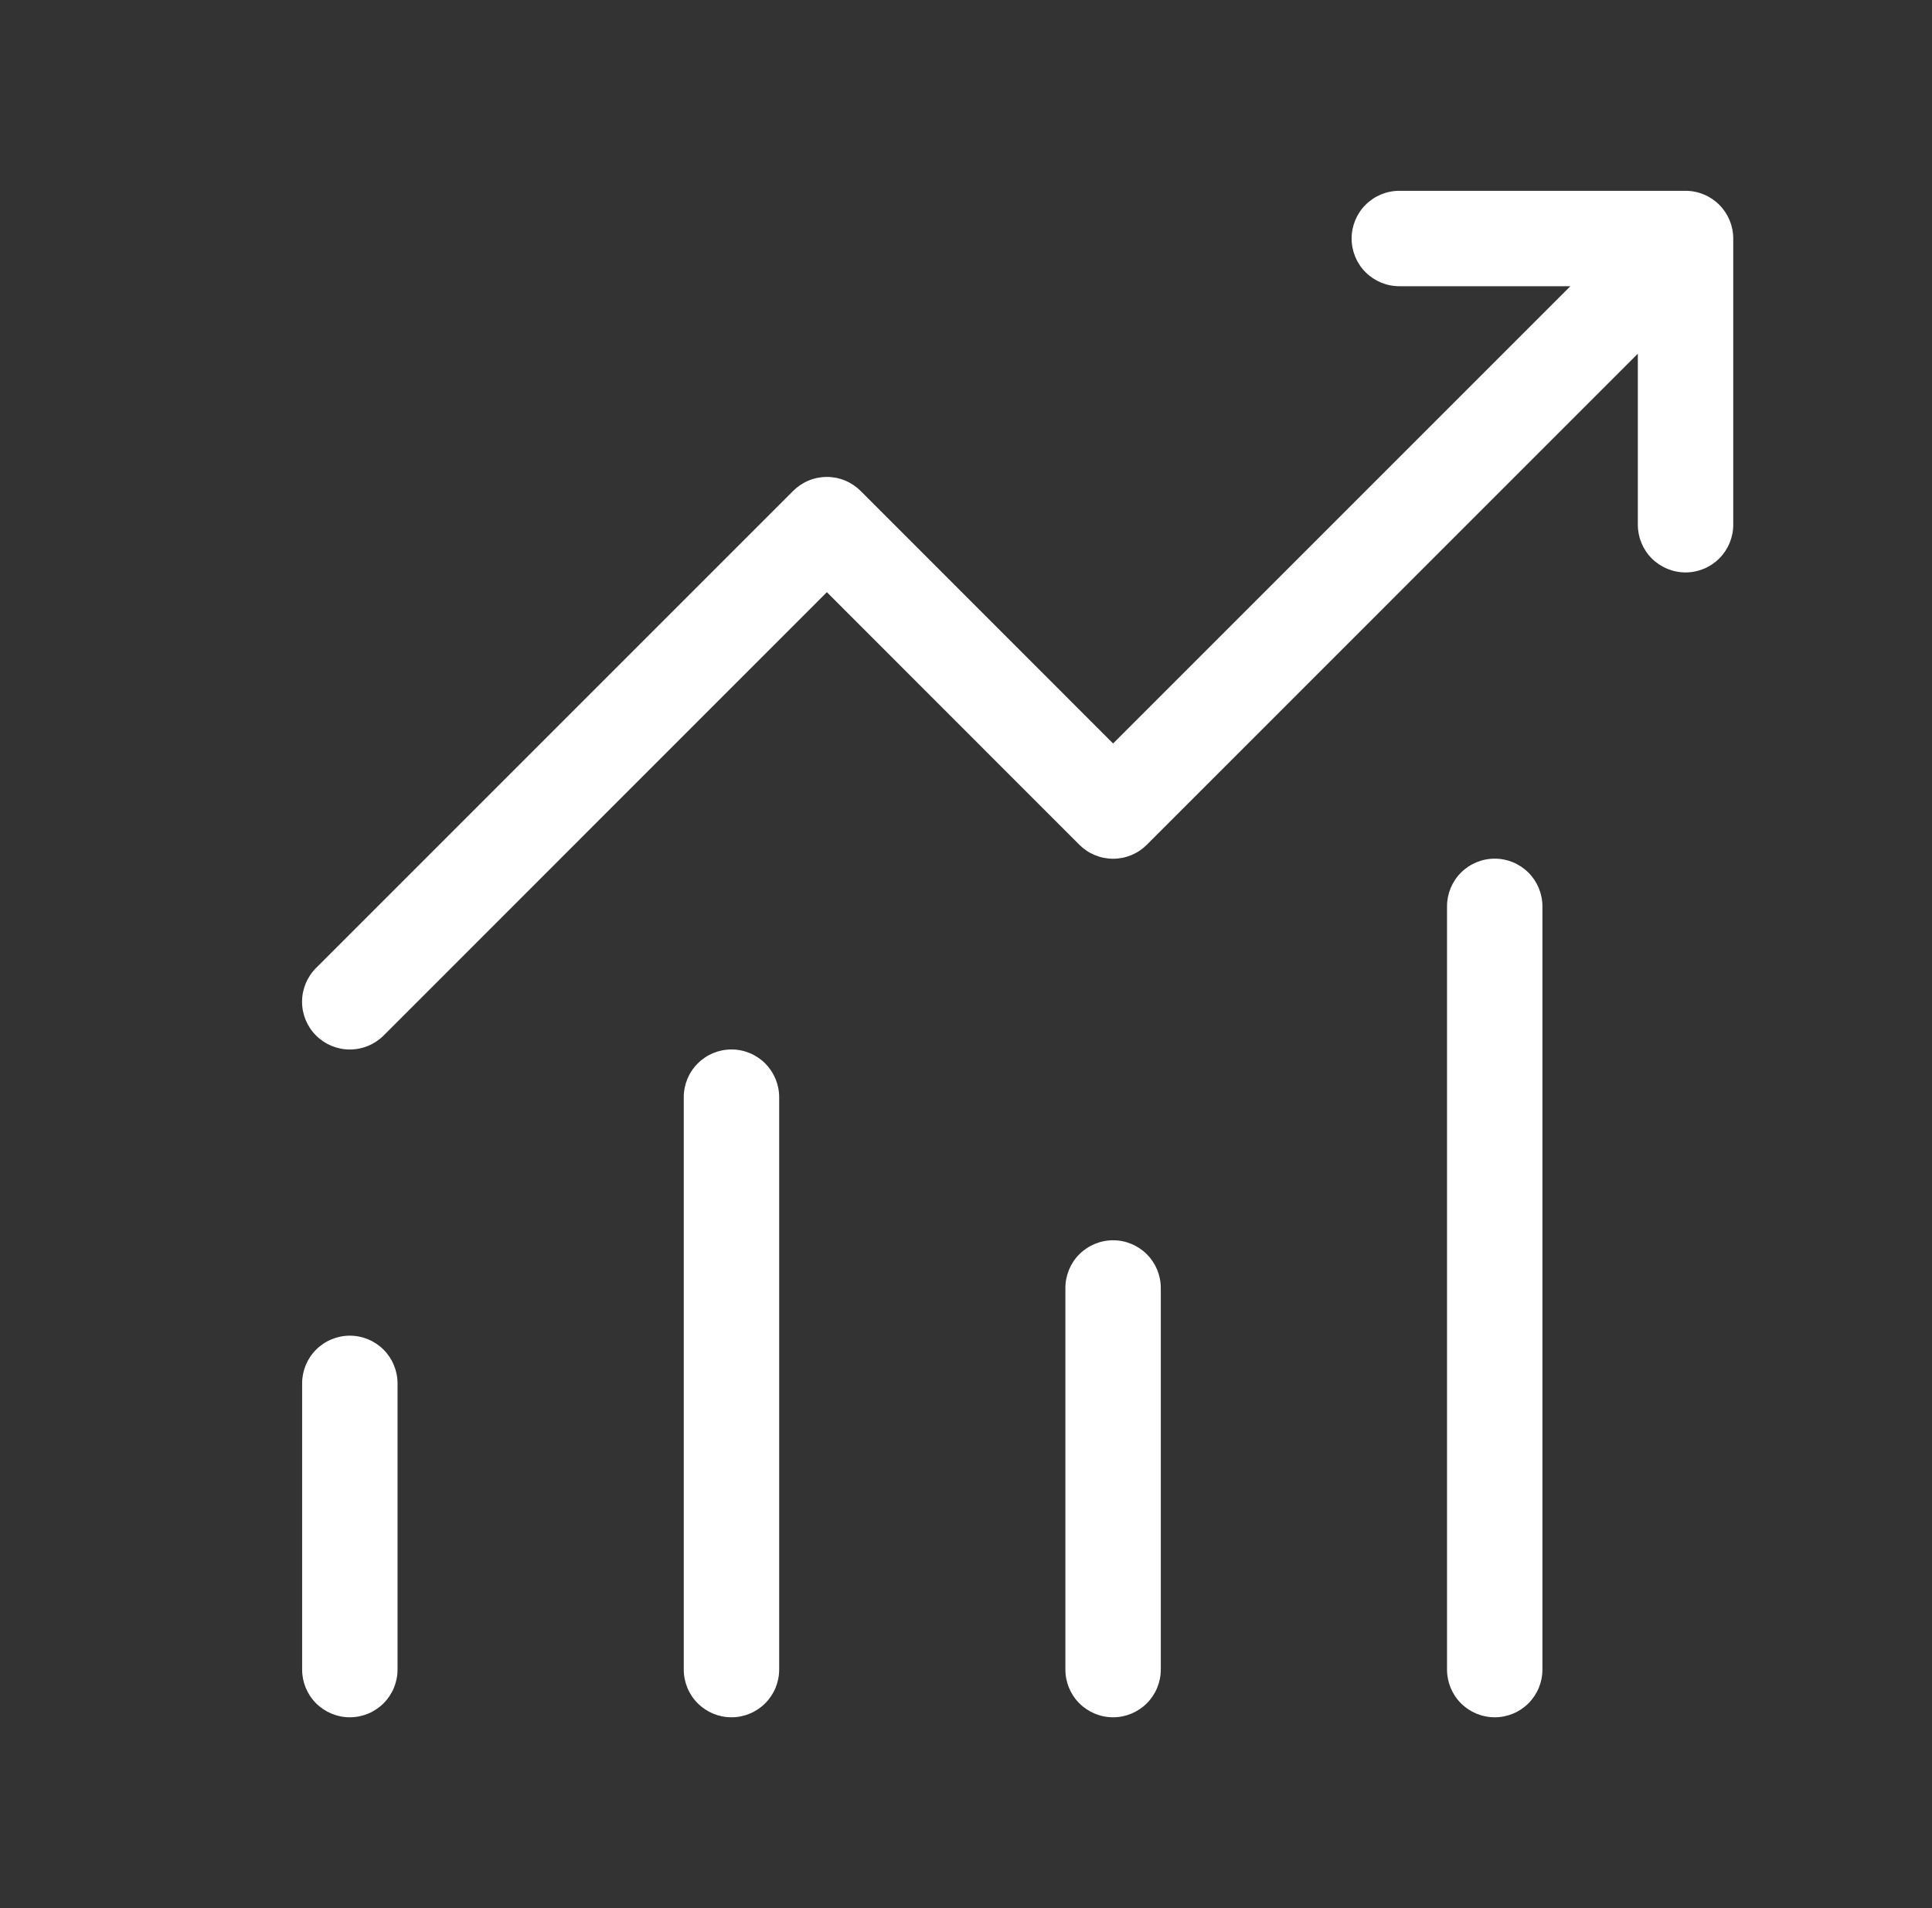 <svg width="81" height="80" viewBox="0 0 81 80" fill="none" xmlns="http://www.w3.org/2000/svg">
<rect x="0" y="0" width="81" height="80" fill="#333333" stroke="none"/>
<path d="M58.667 8C58.136 8 57.628 8.211 57.252 8.586C56.877 8.961 56.667 9.47 56.667 10C56.667 10.53 56.877 11.039 57.252 11.414C57.628 11.789 58.136 12 58.667 12H65.839L46.667 31.172L36.083 20.584C35.897 20.398 35.676 20.25 35.433 20.149C35.19 20.048 34.93 19.996 34.667 19.996C34.404 19.996 34.143 20.048 33.9 20.149C33.657 20.25 33.437 20.398 33.251 20.584L13.251 40.584C12.875 40.959 12.664 41.469 12.664 42C12.664 42.531 12.875 43.041 13.251 43.416C13.626 43.791 14.136 44.002 14.667 44.002C15.198 44.002 15.707 43.791 16.083 43.416L34.667 24.828L45.251 35.416C45.437 35.602 45.657 35.75 45.9 35.851C46.143 35.952 46.404 36.004 46.667 36.004C46.93 36.004 47.19 35.952 47.433 35.851C47.676 35.75 47.897 35.602 48.083 35.416L68.667 14.828V22C68.667 22.53 68.877 23.039 69.252 23.414C69.628 23.789 70.136 24 70.667 24C71.197 24 71.706 23.789 72.081 23.414C72.456 23.039 72.667 22.53 72.667 22V10C72.667 9.47 72.456 8.961 72.081 8.586C71.706 8.211 71.197 8 70.667 8H58.667ZM62.667 36C62.136 36 61.628 36.211 61.252 36.586C60.877 36.961 60.667 37.47 60.667 38V70C60.667 70.53 60.877 71.039 61.252 71.414C61.628 71.789 62.136 72 62.667 72C63.197 72 63.706 71.789 64.081 71.414C64.456 71.039 64.667 70.53 64.667 70V38C64.667 37.47 64.456 36.961 64.081 36.586C63.706 36.211 63.197 36 62.667 36ZM30.667 44C30.136 44 29.628 44.211 29.253 44.586C28.877 44.961 28.667 45.47 28.667 46V70C28.667 70.53 28.877 71.039 29.253 71.414C29.628 71.789 30.136 72 30.667 72C31.197 72 31.706 71.789 32.081 71.414C32.456 71.039 32.667 70.53 32.667 70V46C32.667 45.47 32.456 44.961 32.081 44.586C31.706 44.211 31.197 44 30.667 44ZM44.667 54C44.667 53.47 44.877 52.961 45.252 52.586C45.628 52.211 46.136 52 46.667 52C47.197 52 47.706 52.211 48.081 52.586C48.456 52.961 48.667 53.47 48.667 54V70C48.667 70.53 48.456 71.039 48.081 71.414C47.706 71.789 47.197 72 46.667 72C46.136 72 45.628 71.789 45.252 71.414C44.877 71.039 44.667 70.53 44.667 70V54ZM12.667 58C12.667 57.47 12.877 56.961 13.252 56.586C13.628 56.211 14.136 56 14.667 56C15.197 56 15.706 56.211 16.081 56.586C16.456 56.961 16.667 57.47 16.667 58V70C16.667 70.53 16.456 71.039 16.081 71.414C15.706 71.789 15.197 72 14.667 72C14.136 72 13.628 71.789 13.252 71.414C12.877 71.039 12.667 70.53 12.667 70V58Z" fill="white"/>
</svg>

